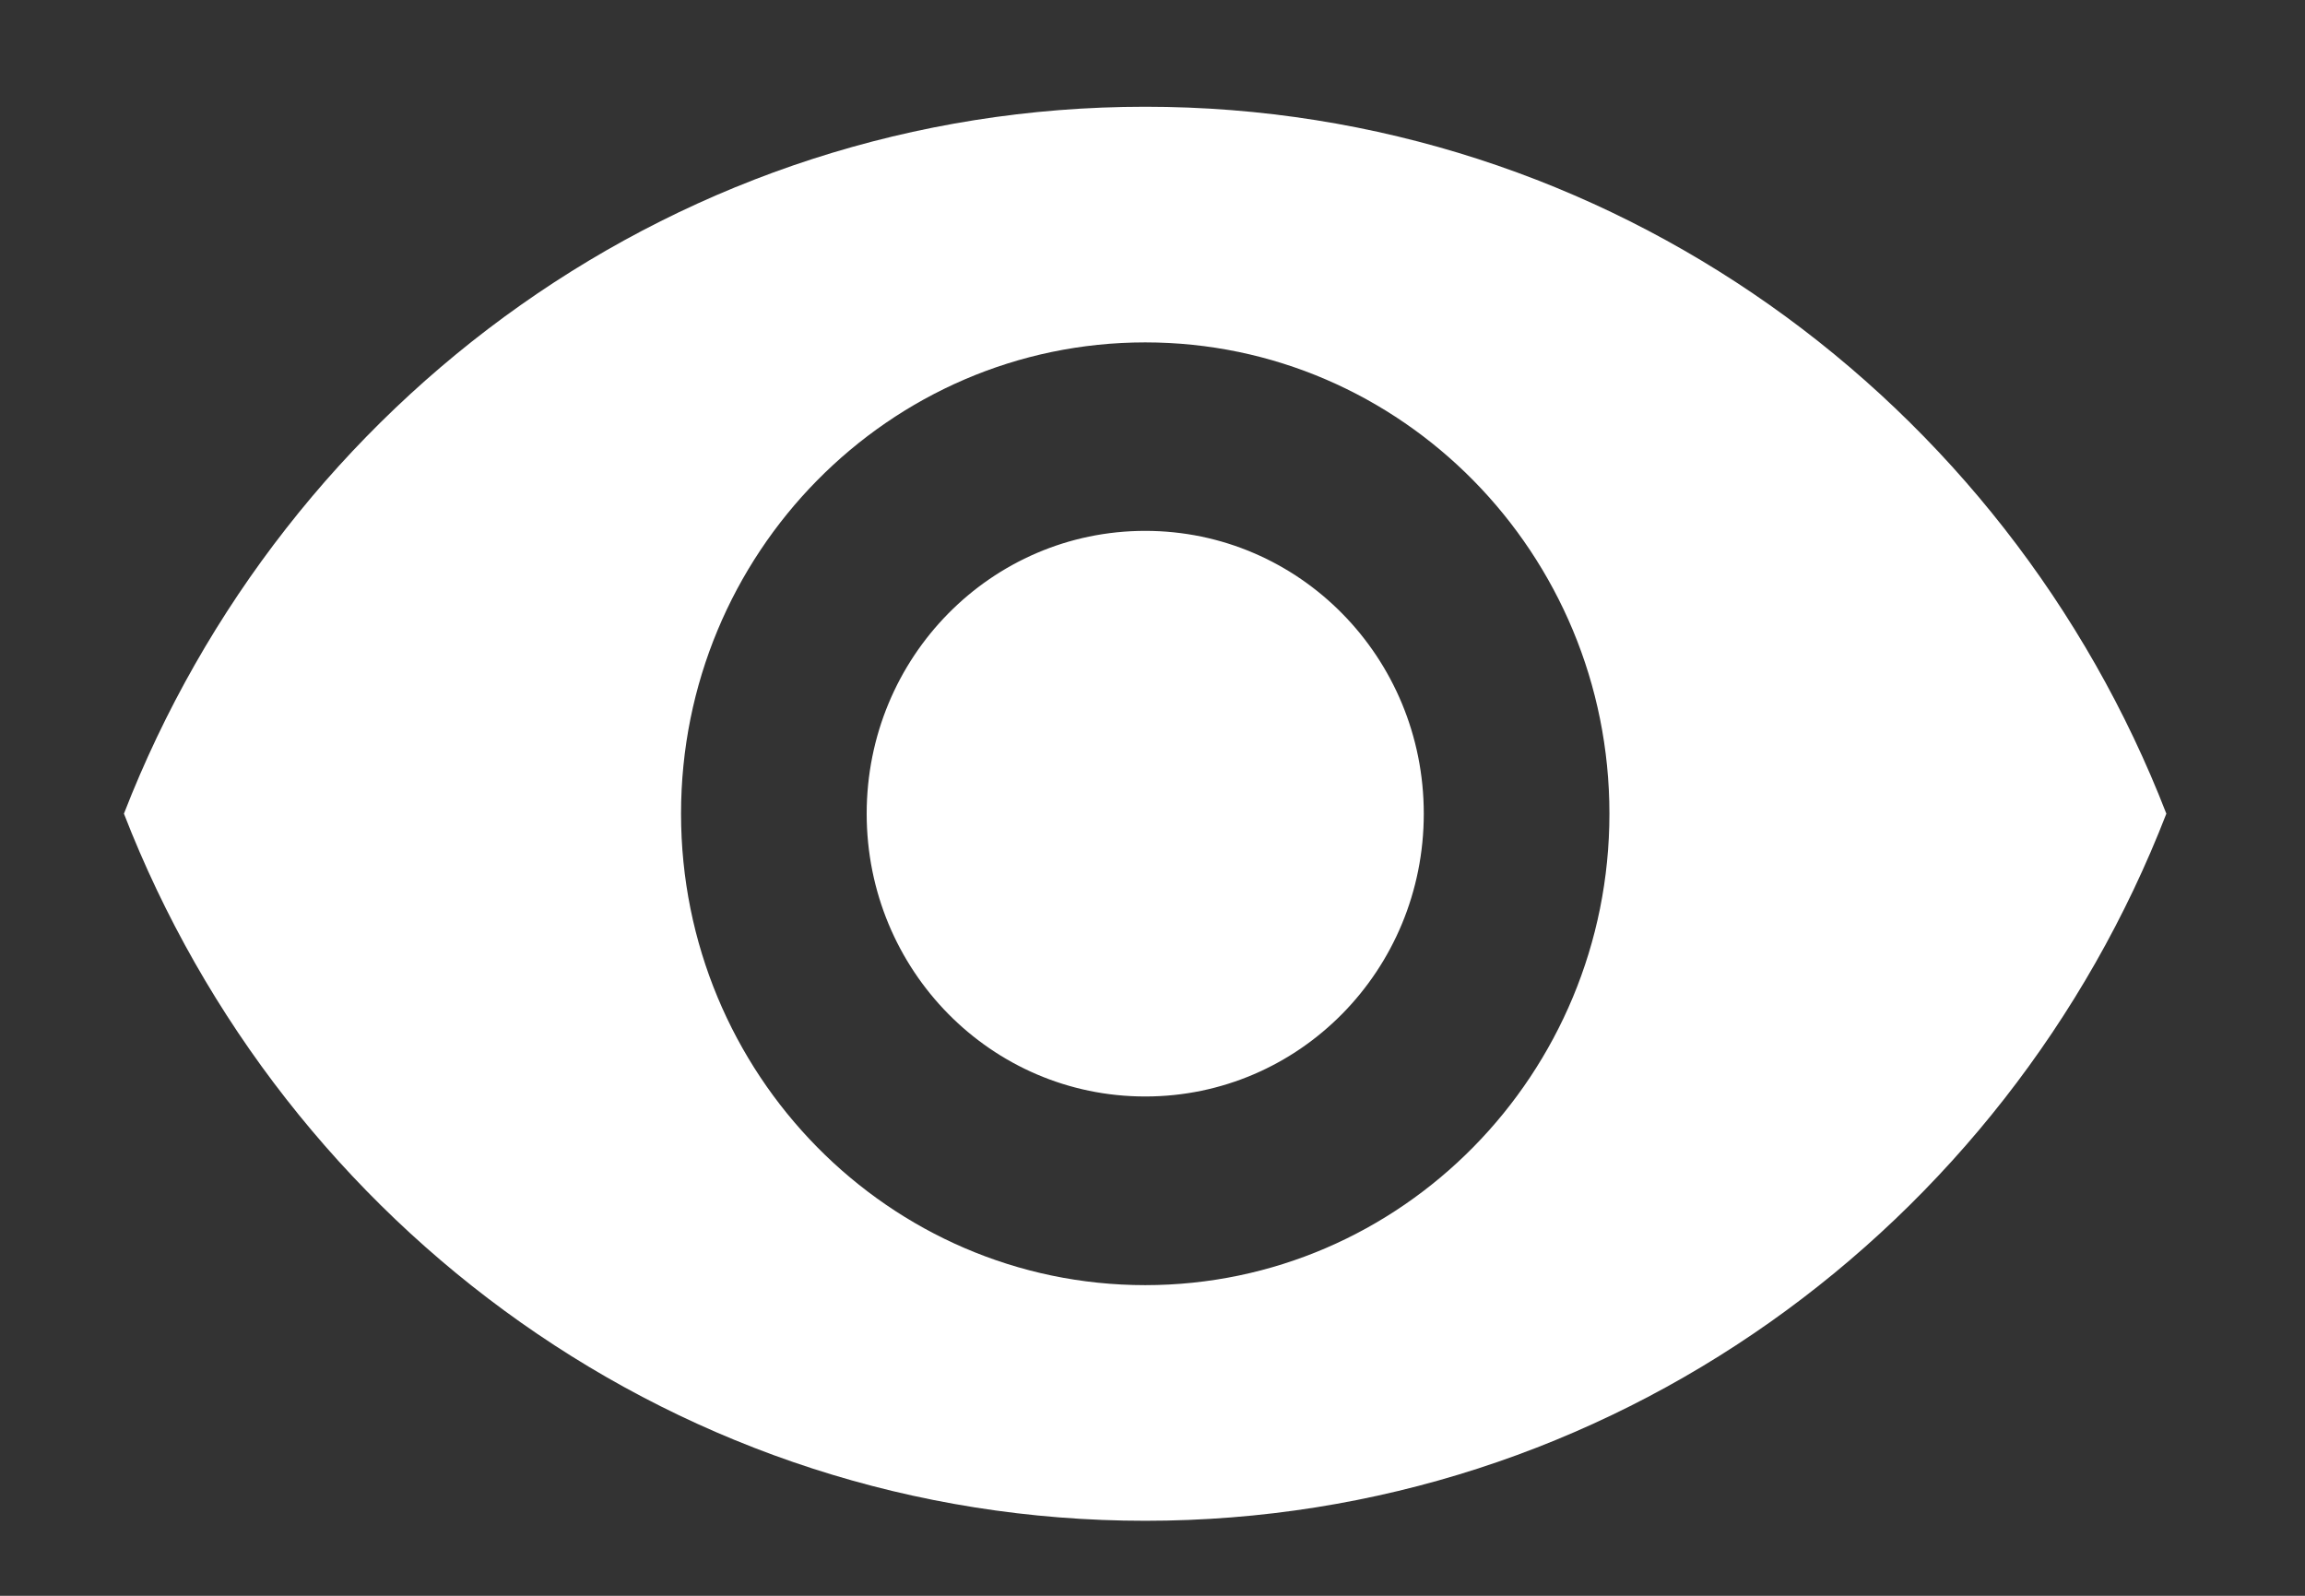 <svg width="13" height="9" viewBox="0 0 13 9" fill="none" xmlns="http://www.w3.org/2000/svg">
<rect x="0" y="0" width="13" height="9" fill="#333333" stroke="none"/>
<path d="M6.459 0.602C3.841 0.602 1.605 2.255 0.699 4.589C1.605 6.923 3.841 8.577 6.459 8.577C9.077 8.577 11.313 6.923 12.218 4.589C11.313 2.255 9.077 0.602 6.459 0.602ZM6.459 7.248C5.014 7.248 3.841 6.057 3.841 4.589C3.841 3.122 5.014 1.931 6.459 1.931C7.904 1.931 9.077 3.122 9.077 4.589C9.077 6.057 7.904 7.248 6.459 7.248ZM6.459 2.994C5.59 2.994 4.888 3.707 4.888 4.589C4.888 5.472 5.59 6.184 6.459 6.184C7.328 6.184 8.03 5.472 8.03 4.589C8.03 3.707 7.328 2.994 6.459 2.994Z" fill="white"/>
</svg>
